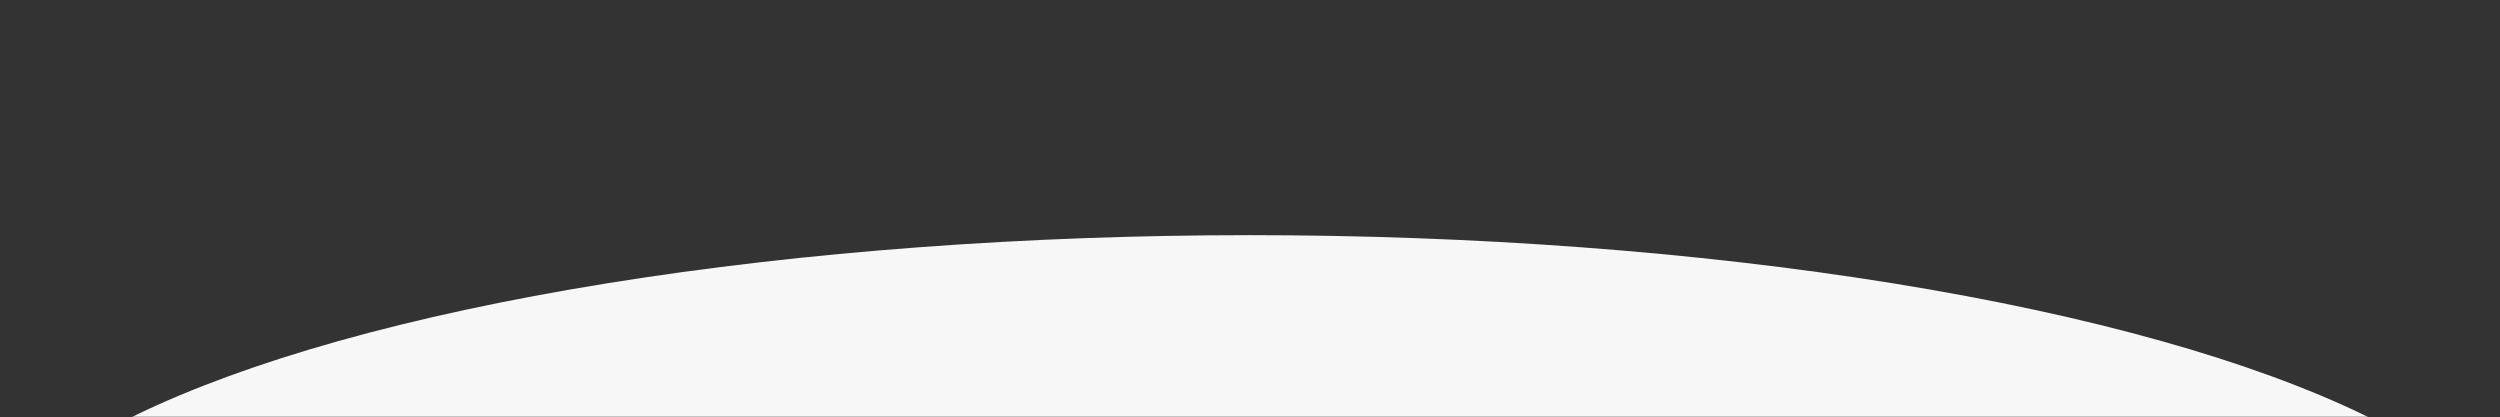 <?xml version="1.0" encoding="UTF-8"?> <svg xmlns="http://www.w3.org/2000/svg" width="893" height="149" viewBox="0 0 893 149" fill="none"><rect x="0" y="0" width="893" height="149" fill="#333333" stroke="none"/><mask id="mask0_3992_8235" style="mask-type:alpha" maskUnits="userSpaceOnUse" x="0" y="0" width="893" height="149"><rect width="893" height="149" fill="#D9D9D9"></rect></mask><g mask="url(#mask0_3992_8235)"><ellipse cx="446.5" cy="212.5" rx="459.5" ry="128.5" fill="#F7F7F7"></ellipse></g></svg> 